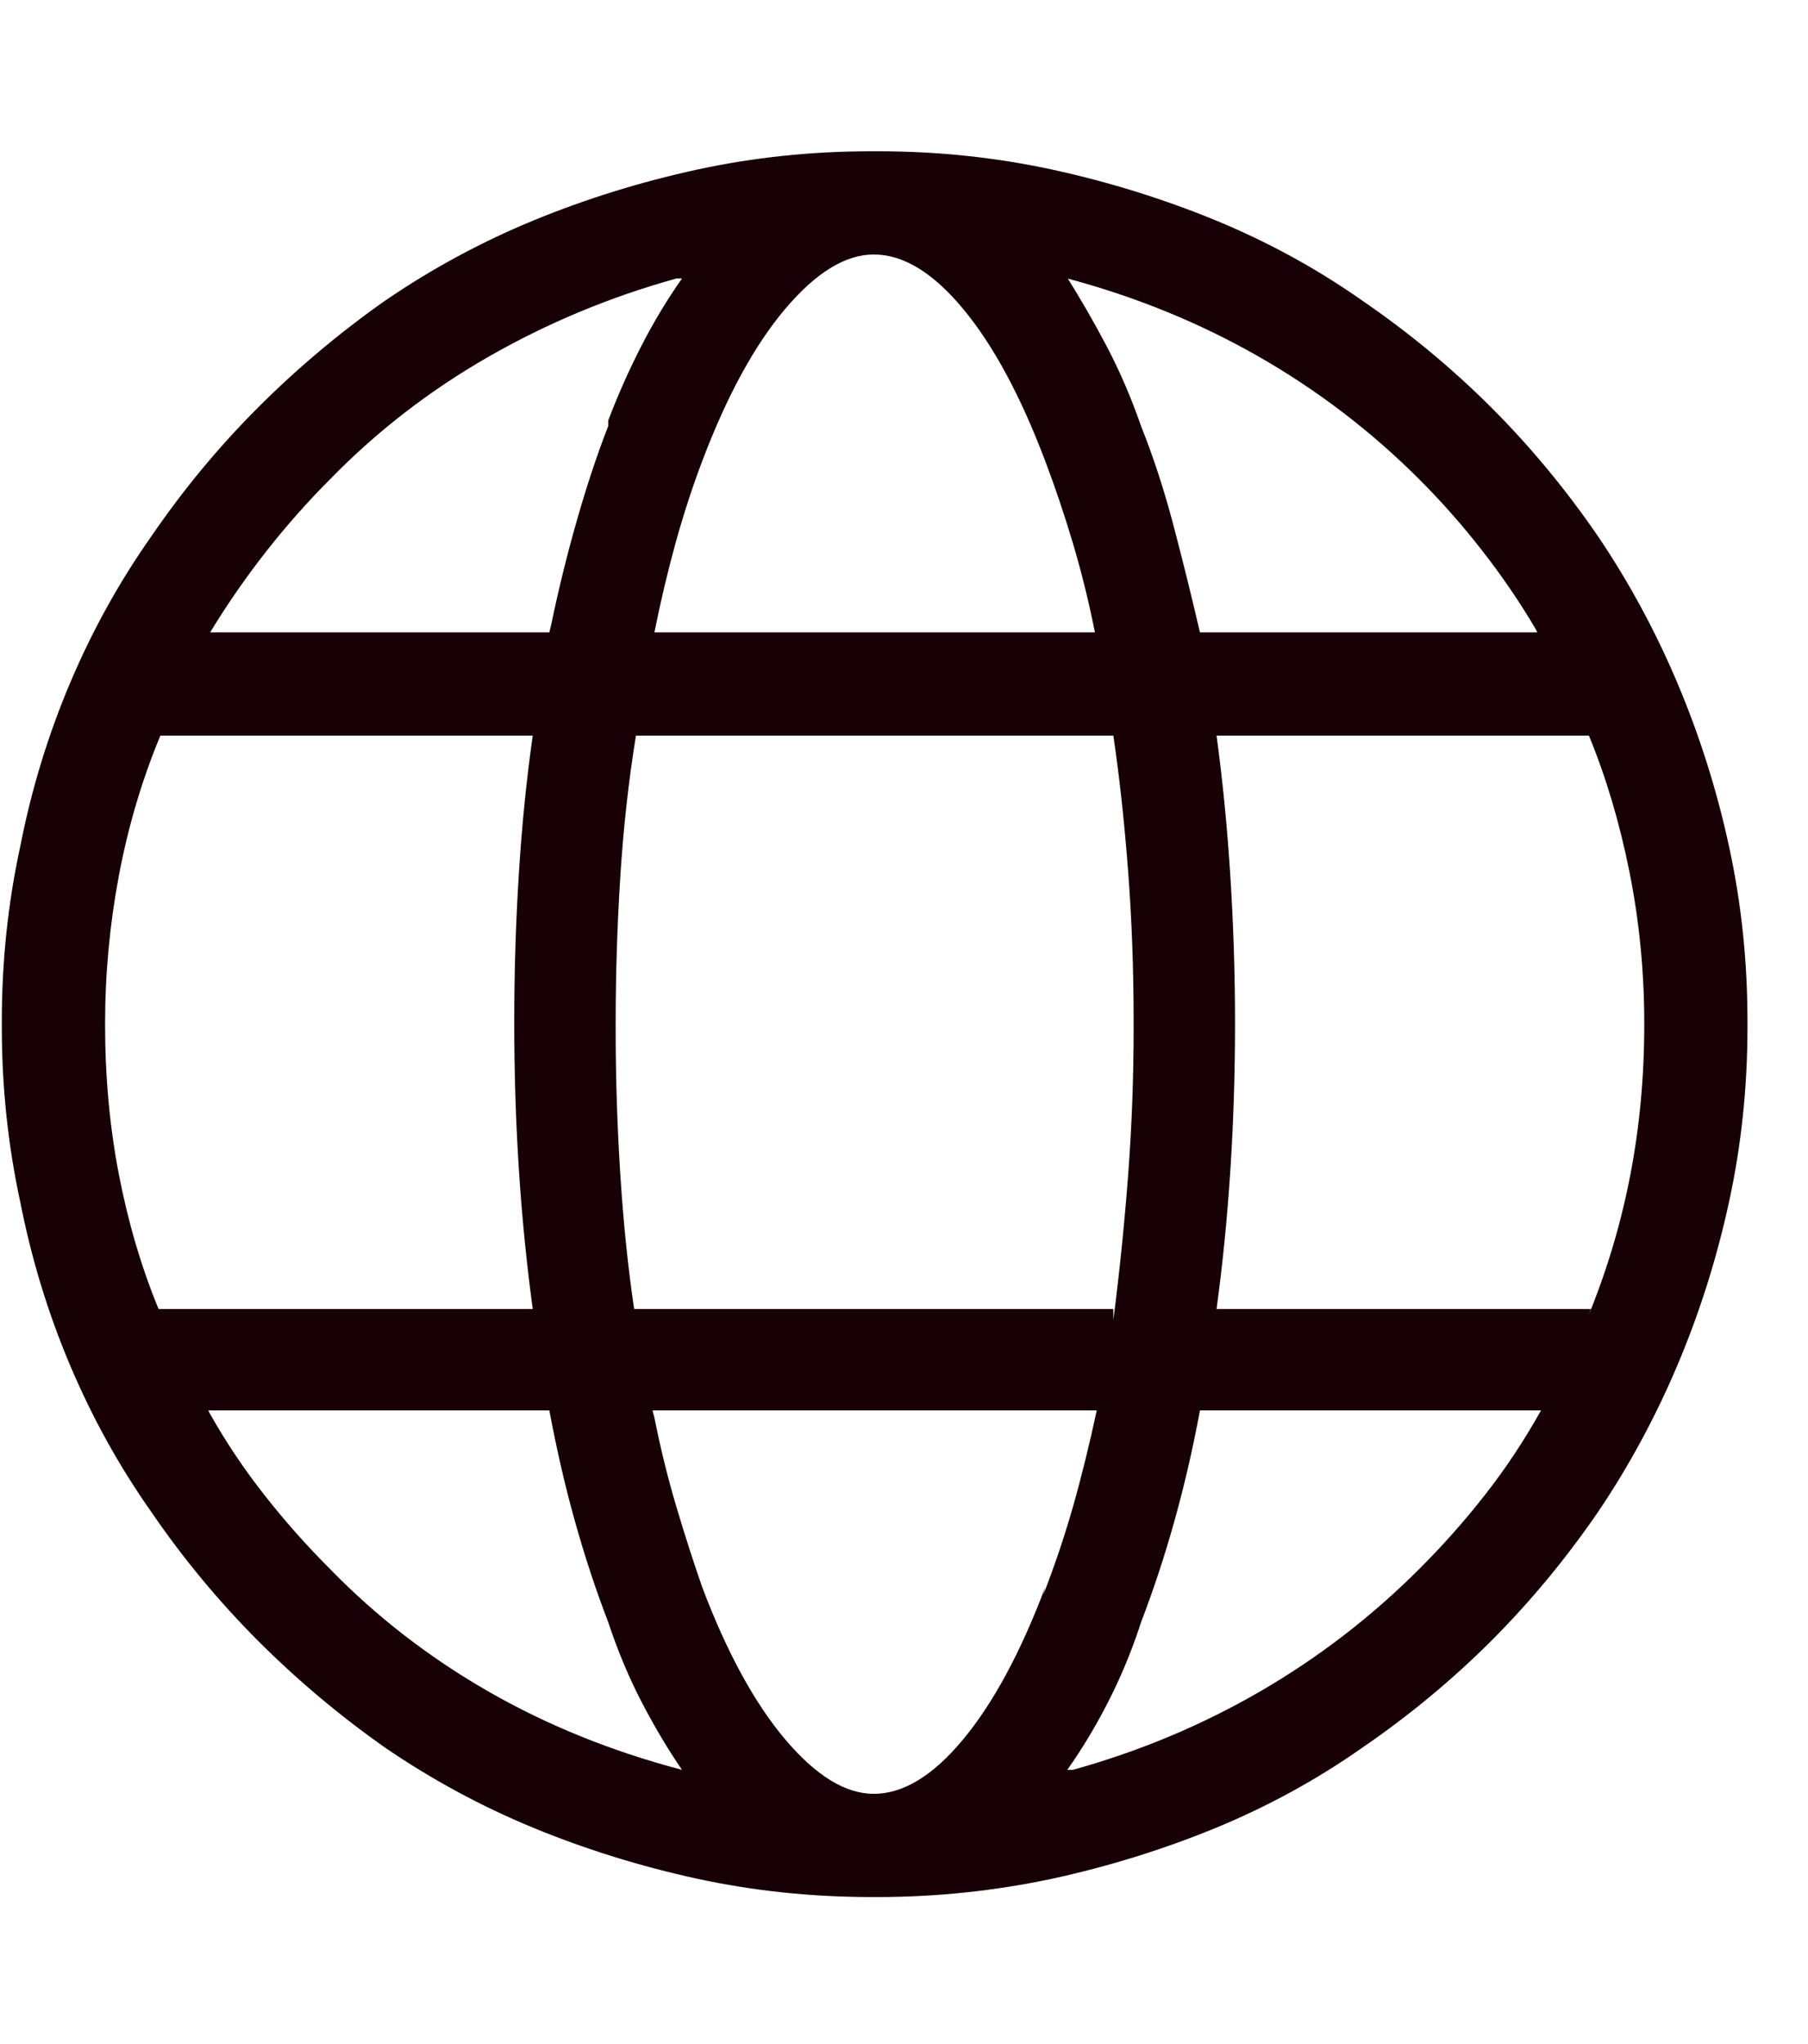 <svg width="23" height="26" viewBox="0 0 23 26" fill="none" xmlns="http://www.w3.org/2000/svg">
<g clip-path="url(#clip0_1664_2480)">
<path d="M18.971 5.183C18.47 4.683 17.923 4.23 17.329 3.823C16.751 3.417 16.129 3.077 15.465 2.803C14.8 2.53 14.109 2.315 13.39 2.158C12.67 2.002 11.928 1.924 11.162 1.924C11.146 1.924 11.138 1.924 11.138 1.924C11.138 1.924 11.131 1.924 11.115 1.924C11.115 1.924 11.111 1.924 11.103 1.924C11.095 1.924 11.091 1.924 11.091 1.924C10.325 1.924 9.583 2.002 8.864 2.158C8.145 2.315 7.453 2.53 6.789 2.803C6.124 3.077 5.495 3.417 4.901 3.823C4.322 4.23 3.783 4.683 3.283 5.183C2.783 5.683 2.329 6.231 1.923 6.825C1.516 7.403 1.172 8.024 0.891 8.689C0.61 9.353 0.399 10.045 0.258 10.764C0.102 11.483 0.023 12.226 0.023 12.992C0.023 13.007 0.023 13.015 0.023 13.015C0.023 13.015 0.023 13.023 0.023 13.039V13.015C0.023 13.031 0.023 13.039 0.023 13.039C0.023 13.039 0.023 13.046 0.023 13.062C0.023 13.828 0.102 14.571 0.258 15.29C0.399 16.009 0.61 16.701 0.891 17.365C1.172 18.029 1.516 18.651 1.923 19.229C2.329 19.823 2.783 20.37 3.283 20.871C3.783 21.371 4.322 21.824 4.901 22.231C5.495 22.637 6.124 22.977 6.789 23.251C7.453 23.524 8.145 23.739 8.864 23.896C9.583 24.052 10.325 24.13 11.091 24.13C11.091 24.13 11.095 24.13 11.103 24.13C11.111 24.13 11.115 24.13 11.115 24.13C11.131 24.13 11.138 24.13 11.138 24.13C11.138 24.13 11.146 24.13 11.162 24.13C11.912 24.13 12.655 24.052 13.39 23.896C14.109 23.739 14.8 23.524 15.465 23.251C16.129 22.977 16.751 22.637 17.329 22.231C17.923 21.824 18.47 21.371 18.971 20.871C19.471 20.37 19.924 19.823 20.331 19.229C20.721 18.651 21.058 18.029 21.339 17.365C21.62 16.701 21.839 16.009 21.995 15.29C22.152 14.571 22.23 13.828 22.23 13.062C22.23 13.046 22.23 13.039 22.23 13.039C22.23 13.039 22.23 13.031 22.23 13.015C22.23 13.015 22.23 13.007 22.23 12.992C22.23 12.226 22.152 11.483 21.995 10.764C21.839 10.045 21.62 9.353 21.339 8.689C21.058 8.024 20.721 7.403 20.331 6.825C19.924 6.231 19.471 5.683 18.971 5.183ZM11.115 22.817C10.755 22.817 10.38 22.587 9.989 22.125C9.599 21.664 9.247 21.019 8.934 20.191C8.825 19.878 8.715 19.538 8.606 19.171C8.496 18.803 8.403 18.424 8.325 18.033L8.301 17.94H13.952C13.858 18.377 13.757 18.788 13.648 19.171C13.538 19.554 13.413 19.925 13.272 20.285L13.296 20.191C12.983 21.019 12.635 21.664 12.252 22.125C11.869 22.587 11.49 22.817 11.115 22.817ZM8.067 16.65C7.988 16.118 7.93 15.548 7.891 14.938C7.852 14.328 7.832 13.711 7.832 13.086C7.832 13.07 7.832 13.058 7.832 13.05C7.832 13.043 7.832 13.031 7.832 13.015C7.832 12.39 7.852 11.768 7.891 11.151C7.93 10.534 7.996 9.936 8.09 9.357H14.163C14.242 9.889 14.304 10.463 14.351 11.081C14.398 11.698 14.421 12.327 14.421 12.968C14.421 12.984 14.421 12.996 14.421 13.004C14.421 13.011 14.421 13.023 14.421 13.039V13.015C14.421 13.031 14.421 13.043 14.421 13.05C14.421 13.058 14.421 13.07 14.421 13.086C14.421 13.711 14.398 14.332 14.351 14.95C14.304 15.567 14.242 16.181 14.163 16.791V16.65H8.067ZM1.337 13.015C1.337 12.39 1.395 11.765 1.512 11.139C1.63 10.514 1.806 9.92 2.04 9.357H6.777C6.699 9.904 6.64 10.487 6.601 11.104C6.562 11.722 6.542 12.351 6.542 12.992C6.542 12.992 6.542 12.996 6.542 13.004C6.542 13.011 6.542 13.023 6.542 13.039V13.015C6.542 13.656 6.562 14.278 6.601 14.88C6.64 15.481 6.699 16.072 6.777 16.65H2.017C1.798 16.118 1.63 15.548 1.512 14.938C1.395 14.328 1.337 13.695 1.337 13.039C1.337 13.039 1.337 13.031 1.337 13.015ZM11.115 3.237C11.49 3.237 11.869 3.467 12.252 3.929C12.635 4.39 12.983 5.035 13.296 5.863C13.421 6.192 13.538 6.539 13.648 6.907C13.757 7.274 13.851 7.653 13.929 8.044H8.325C8.403 7.653 8.493 7.274 8.594 6.907C8.696 6.539 8.809 6.192 8.934 5.863C9.247 5.035 9.599 4.39 9.989 3.929C10.38 3.467 10.755 3.237 11.115 3.237ZM15.476 9.357H20.213C20.432 9.889 20.604 10.467 20.729 11.092C20.854 11.718 20.917 12.359 20.917 13.015C20.917 13.015 20.917 13.023 20.917 13.039V13.015C20.917 13.031 20.917 13.039 20.917 13.039C20.917 13.695 20.858 14.328 20.741 14.938C20.624 15.548 20.448 16.142 20.213 16.72L20.237 16.65H15.476C15.555 16.072 15.613 15.481 15.652 14.88C15.691 14.278 15.711 13.656 15.711 13.015C15.711 12.39 15.691 11.768 15.652 11.151C15.613 10.534 15.555 9.936 15.476 9.357ZM19.557 8.044H15.265C15.156 7.575 15.043 7.118 14.925 6.672C14.808 6.227 14.671 5.809 14.515 5.418C14.39 5.058 14.245 4.722 14.081 4.409C13.917 4.097 13.741 3.792 13.554 3.495L13.577 3.542C14.453 3.776 15.265 4.108 16.016 4.538C16.766 4.968 17.446 5.488 18.056 6.098C18.337 6.379 18.603 6.68 18.853 7.001C19.103 7.321 19.33 7.653 19.533 7.997L19.557 8.044ZM4.197 6.098C4.791 5.488 5.464 4.968 6.214 4.538C6.964 4.108 7.762 3.776 8.606 3.542H8.676C8.489 3.807 8.317 4.093 8.16 4.398C8.004 4.702 7.863 5.019 7.738 5.347V5.418C7.598 5.777 7.465 6.176 7.34 6.614C7.215 7.051 7.105 7.497 7.011 7.95L6.988 8.044H2.673C2.892 7.684 3.13 7.341 3.388 7.012C3.646 6.684 3.916 6.379 4.197 6.098ZM2.65 17.94H6.988C7.082 18.44 7.191 18.913 7.316 19.358C7.441 19.804 7.582 20.23 7.738 20.636C7.863 21.012 8.008 21.355 8.172 21.668C8.336 21.981 8.504 22.262 8.676 22.512C7.785 22.278 6.964 21.946 6.214 21.516C5.464 21.086 4.791 20.566 4.197 19.956C3.9 19.659 3.623 19.347 3.365 19.018C3.107 18.69 2.876 18.346 2.673 17.986L2.65 17.94ZM18.056 19.956C17.446 20.566 16.77 21.086 16.028 21.516C15.285 21.946 14.492 22.278 13.648 22.512H13.577C13.765 22.247 13.937 21.961 14.093 21.656C14.249 21.352 14.382 21.035 14.492 20.707L14.515 20.636C14.671 20.23 14.812 19.804 14.937 19.358C15.062 18.913 15.172 18.44 15.265 17.94H19.604C19.385 18.33 19.146 18.69 18.888 19.018C18.631 19.347 18.353 19.659 18.056 19.956Z" fill="#170006"/>
</g>
<defs>
<clipPath id="clip0_1664_2480">
<rect width="22.91" height="25" fill="white" transform="matrix(1 0 0 -1 0 25.445)"/>
</clipPath>
</defs>
</svg>
